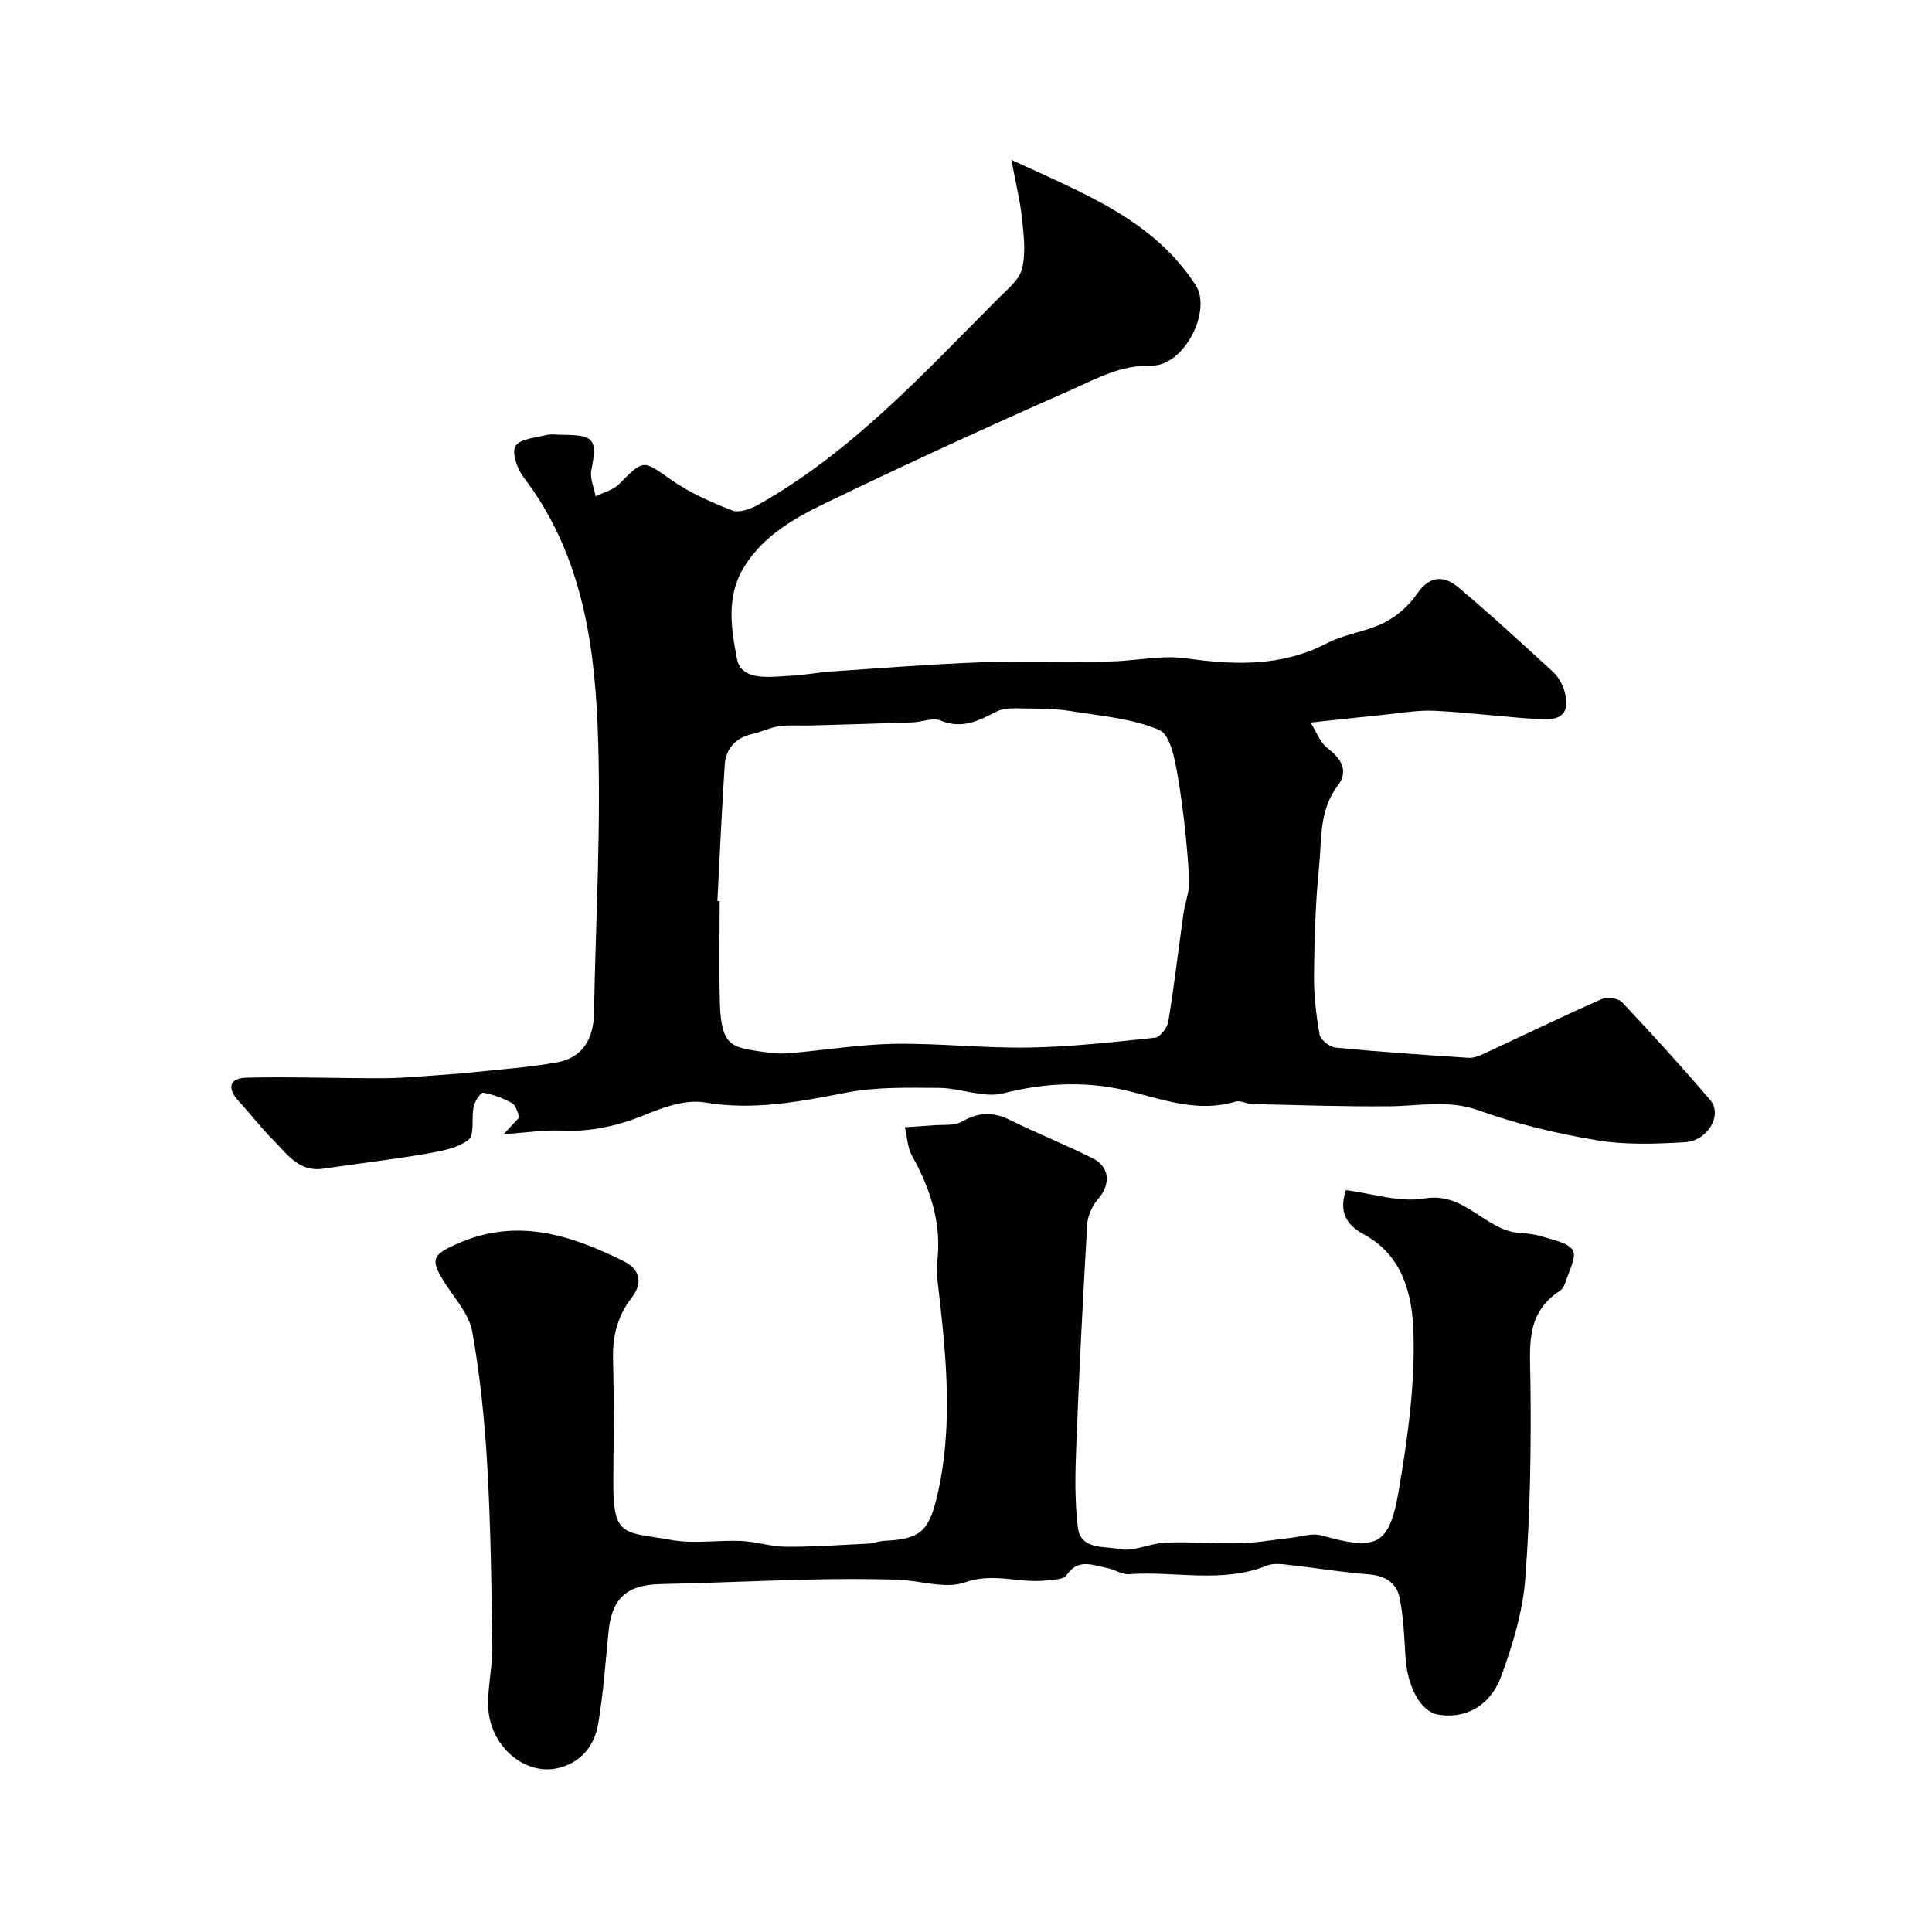 <svg enable-background="new 0 0 400 400" viewBox="0 0 400 400" xmlns="http://www.w3.org/2000/svg"><g fill="#010100"><path d="m209.4 33.11c15.22 7.02 29.38 12.43 38.14 25.91 3.43 5.28-2.35 16.87-9.28 16.7-6.27-.15-11.15 2.65-16.27 4.91-17.1 7.54-34.1 15.33-50.93 23.46-6.41 3.1-12.74 6.59-16.86 13.05-3.98 6.24-2.79 13.11-1.62 19.24.91 4.8 7.02 3.71 11.27 3.52 2.78-.13 5.53-.7 8.3-.88 10.36-.69 20.71-1.52 31.08-1.9 8.85-.32 17.72-.01 26.58-.17 3.94-.07 7.86-.78 11.8-.87 2.6-.06 5.21.42 7.81.7 8.74.94 17.21.63 25.31-3.6 3.68-1.92 8.11-2.39 11.83-4.25 2.62-1.31 5.13-3.51 6.78-5.93 2.61-3.84 5.57-3.93 8.57-1.42 6.69 5.62 13.12 11.56 19.57 17.47 1.04.96 1.89 2.35 2.32 3.7 1.37 4.4-.05 6.44-4.64 6.18-7.37-.41-14.72-1.41-22.09-1.77-3.57-.18-7.19.5-10.78.85-4.58.45-9.16.97-14.95 1.59 1.25 1.97 1.96 4.11 3.44 5.24 2.91 2.21 4.52 4.75 2.18 7.83-3.92 5.15-3.28 11.2-3.87 16.94-.76 7.39-.96 14.85-1.04 22.29-.04 4.1.44 8.25 1.16 12.29.2 1.1 2.07 2.58 3.29 2.7 9.17.89 18.38 1.52 27.58 2.12 1.09.07 2.28-.45 3.32-.94 8.09-3.75 16.12-7.65 24.28-11.25 1.11-.49 3.38-.14 4.18.71 6.22 6.6 12.33 13.33 18.23 20.22 2.59 3.03-.45 8.44-5.25 8.73-6.08.37-12.33.58-18.29-.41-8.28-1.38-16.56-3.37-24.45-6.19-6.28-2.25-12.23-.89-18.38-.84-9.5.09-19.01-.25-28.52-.46-1.13-.02-2.38-.81-3.35-.51-7.5 2.25-14.43-.2-21.56-2.03-8.79-2.26-17.55-1.98-26.51.31-4.09 1.05-8.9-1.09-13.39-1.12-6.43-.04-13-.22-19.25 1-9.72 1.89-19.19 3.72-29.22 2.02-3.73-.63-8.16.82-11.84 2.35-5.74 2.38-11.43 3.77-17.67 3.48-3.68-.17-7.4.42-12.14.74 1.5-1.61 2.39-2.56 3.31-3.55-.45-.89-.71-2.37-1.54-2.85-1.83-1.05-3.92-1.82-5.99-2.19-.5-.09-1.73 1.72-1.97 2.81-.53 2.36.23 5.98-1.11 6.97-2.44 1.81-5.97 2.38-9.14 2.93-6.92 1.18-13.9 1.98-20.84 3.02-5.22.78-7.67-3.19-10.63-6.15-2.44-2.44-4.52-5.23-6.88-7.76-2.48-2.67-2.11-4.84 1.54-4.93 9.49-.22 19 .15 28.5.11 4.15-.02 8.3-.45 12.45-.72 1.97-.13 3.94-.29 5.9-.5 5.85-.64 11.76-1.02 17.53-2.08 5.26-.97 7.48-4.93 7.57-10.05.37-19.93 1.57-39.9.75-59.78-.75-18.12-3.71-36.11-15.33-51.3-1.31-1.71-2.47-5.03-1.67-6.43.87-1.5 4.11-1.73 6.37-2.29 1.1-.27 2.32-.05 3.49-.05 6.5.04 7.12.99 5.85 7.3-.34 1.68.56 3.61.89 5.42 1.63-.82 3.62-1.28 4.84-2.51 5.19-5.22 4.91-5.02 10.83-.88 3.82 2.67 8.23 4.62 12.6 6.32 1.44.56 3.81-.29 5.38-1.17 19.42-10.94 34.28-27.23 49.76-42.77 1.85-1.85 4.28-3.79 4.86-6.08.81-3.22.38-6.85.02-10.25-.37-3.71-1.28-7.33-2.21-12.3zm-60.87 153.45c.16.01.31.01.47.02 0 6.99-.16 13.98.04 20.97.27 9.71 2.73 9.27 10.18 10.41 1.63.25 3.33.16 4.98.02 7.03-.62 14.04-1.77 21.07-1.87 9.27-.13 18.56.93 27.83.77 8.69-.15 17.38-1.12 26.03-2.04 1.05-.11 2.54-2.04 2.75-3.3 1.22-7.4 2.08-14.86 3.13-22.29.35-2.48 1.39-4.97 1.22-7.39-.5-7-1.17-14.02-2.35-20.93-.59-3.5-1.55-8.82-3.85-9.79-5.66-2.41-12.16-2.92-18.36-3.92-3.1-.5-6.29-.51-9.44-.54-1.98-.02-4.24-.21-5.89.63-3.74 1.92-7.15 3.71-11.6 1.87-1.6-.66-3.84.31-5.8.38-7.09.25-14.18.45-21.27.65-2.13.06-4.29-.15-6.37.15-1.9.28-3.7 1.19-5.59 1.62-3.46.79-5.43 3.02-5.66 6.38-.63 9.39-1.03 18.8-1.52 28.2z"/><path d="m278.66 246.41c5.4.66 11.08 2.61 16.27 1.72 8.41-1.45 12.52 6.67 19.72 7.14 1.61.1 3.27.29 4.79.78 2.22.72 5.26 1.22 6.2 2.84.81 1.38-.79 4.22-1.45 6.37-.23.75-.67 1.63-1.28 2.03-7.12 4.63-6.14 11.56-6.05 18.7.17 13.59-.04 27.23-1.06 40.77-.51 6.84-2.59 13.73-4.97 20.23-2.32 6.36-7.61 8.97-13.15 7.99-3.55-.63-6.34-5.78-6.7-12.02-.24-4.09-.4-8.22-1.22-12.21-.65-3.18-3.17-4.57-6.57-4.82-5.32-.39-10.59-1.3-15.9-1.88-1.64-.18-3.53-.5-4.96.08-9.34 3.78-19.04 1.08-28.54 1.79-1.5.11-3.06-1.01-4.63-1.3-2.92-.54-5.97-2.07-8.37 1.54-.59.88-2.69.88-4.13 1.05-5.56.66-10.95-1.7-16.87.4-4.13 1.46-9.4-.44-14.17-.57-6.02-.16-12.06-.15-18.08-.01-10.27.24-20.53.72-30.79.94-6.97.15-10.08 2.91-10.76 9.84-.63 6.35-1.08 12.74-2.13 19.03-.73 4.38-3.35 7.87-7.88 9.12-7.17 1.99-14.72-4.42-14.91-12.81-.09-4.09.92-8.2.86-12.3-.17-12.43-.33-24.88-1.04-37.29-.53-9.32-1.48-18.66-3.11-27.83-.63-3.55-3.52-6.77-5.6-9.99-3.26-5.07-2.74-5.97 2.86-8.39 12.13-5.25 23.15-1.63 33.99 3.71 3.47 1.71 4.18 4.49 1.69 7.71-2.94 3.8-3.94 8.06-3.8 12.86.24 8.32.11 16.66.06 24.99-.08 11.83 2.14 10.44 12.04 12.22 4.68.84 9.64-.01 14.47.2 3.08.14 6.13 1.18 9.19 1.2 5.69.03 11.38-.37 17.07-.65 1.13-.06 2.24-.53 3.37-.58 7.25-.33 9.14-1.93 10.82-8.92 3.61-15.05 1.88-30.1.14-45.16-.13-1.15-.21-2.35-.06-3.49 1.01-8.04-1.34-15.23-5.2-22.15-.95-1.71-1-3.92-1.47-5.91 1.96-.13 3.91-.23 5.87-.4 2-.18 4.33.16 5.92-.76 3.43-1.98 6.48-2.07 9.99-.33 5.63 2.79 11.5 5.1 17.11 7.93 3.62 1.83 3.72 5.44 1.08 8.46-1.2 1.37-2.12 3.44-2.23 5.25-.9 15.35-1.67 30.7-2.27 46.06-.22 5.54-.33 11.17.34 16.65.57 4.72 5.58 3.83 8.6 4.47 2.95.62 6.33-1.2 9.55-1.33 5.25-.21 10.51.23 15.77.1 3.36-.08 6.7-.71 10.05-1.07 2.15-.23 4.49-1.06 6.44-.52 11.51 3.21 14.08 2.22 16.06-9.49 1.83-10.82 3.39-21.91 3-32.81-.26-7.34-2.05-15.5-10.09-19.93-2.72-1.46-5.73-3.83-3.88-9.25z"/></g></svg>